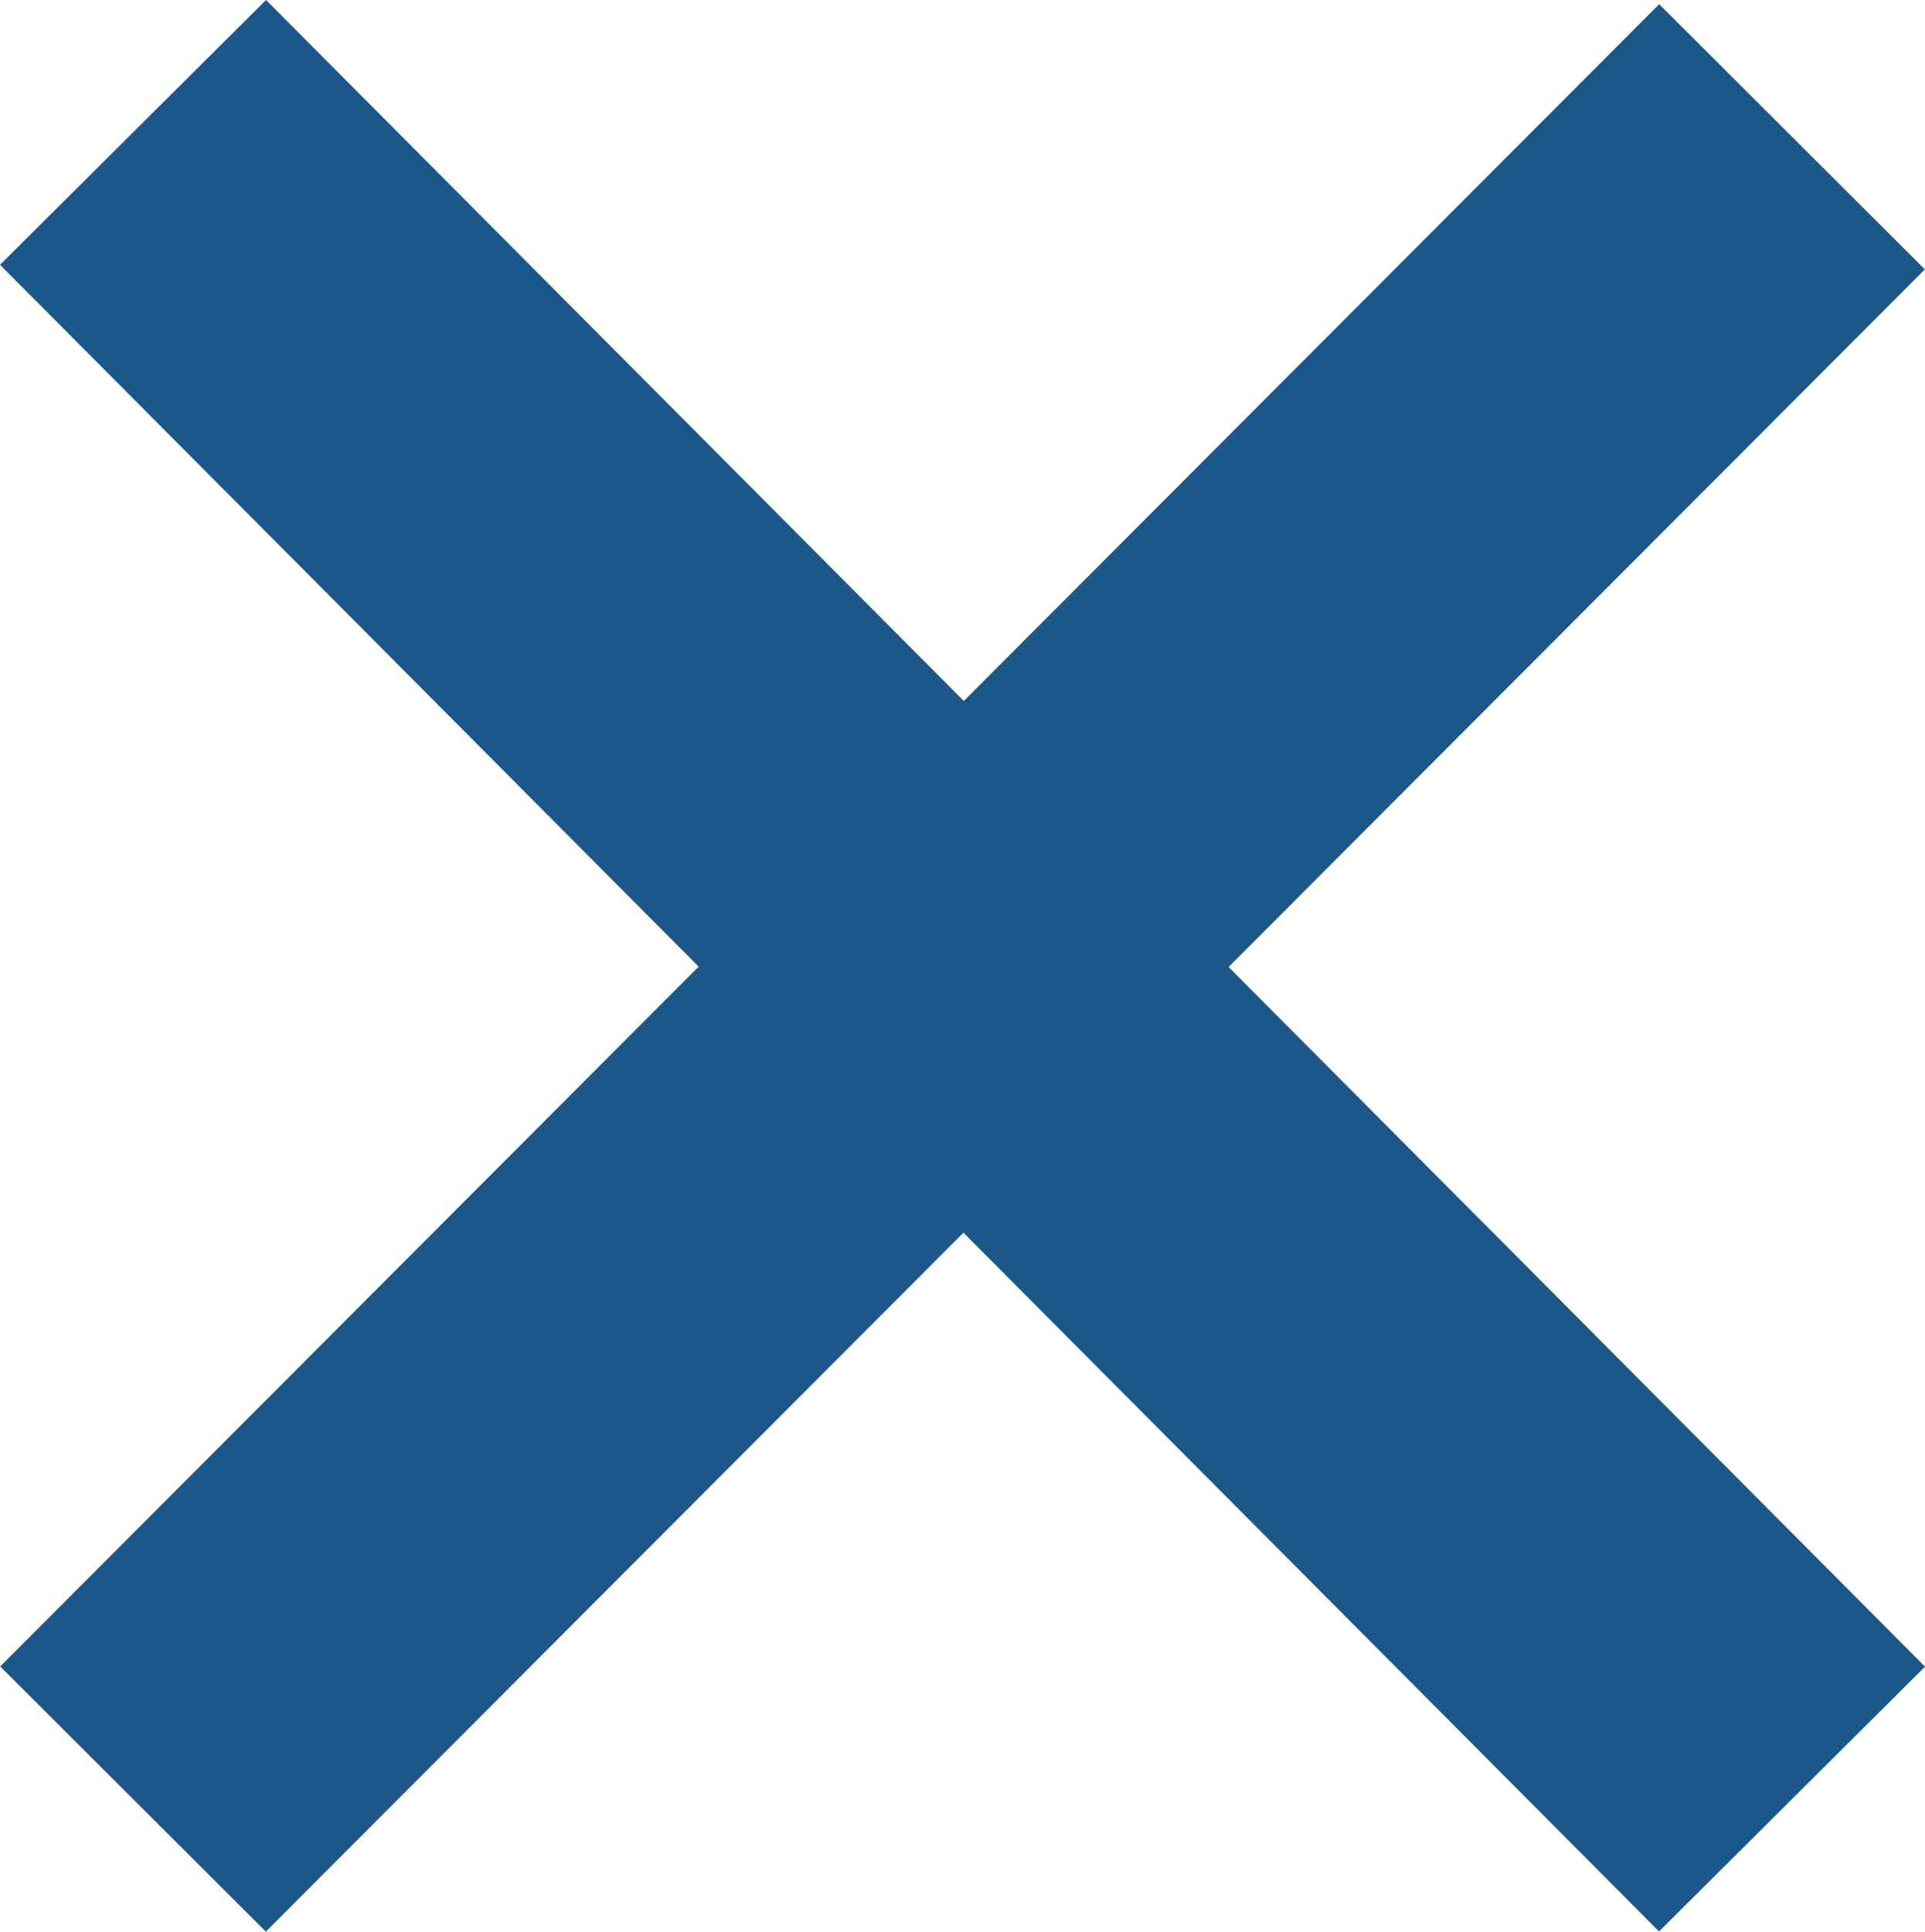 <svg xmlns="http://www.w3.org/2000/svg" width="35.901" height="36.024" viewBox="0 0 35.901 36.024">
  <g id="Gruppe_695" data-name="Gruppe 695" transform="translate(-1120.579 -455.949)">
    <line id="Linie_2" data-name="Linie 2" x2="30.94" y2="31.082" transform="translate(1123.06 458.418)" fill="none" stroke="#1b5789" stroke-width="7"/>
    <line id="Linie_6" data-name="Linie 6" y1="31" x2="30.94" transform="translate(1123.06 458.5)" fill="none" stroke="#1b5789" stroke-width="7"/>
  </g>
</svg>
